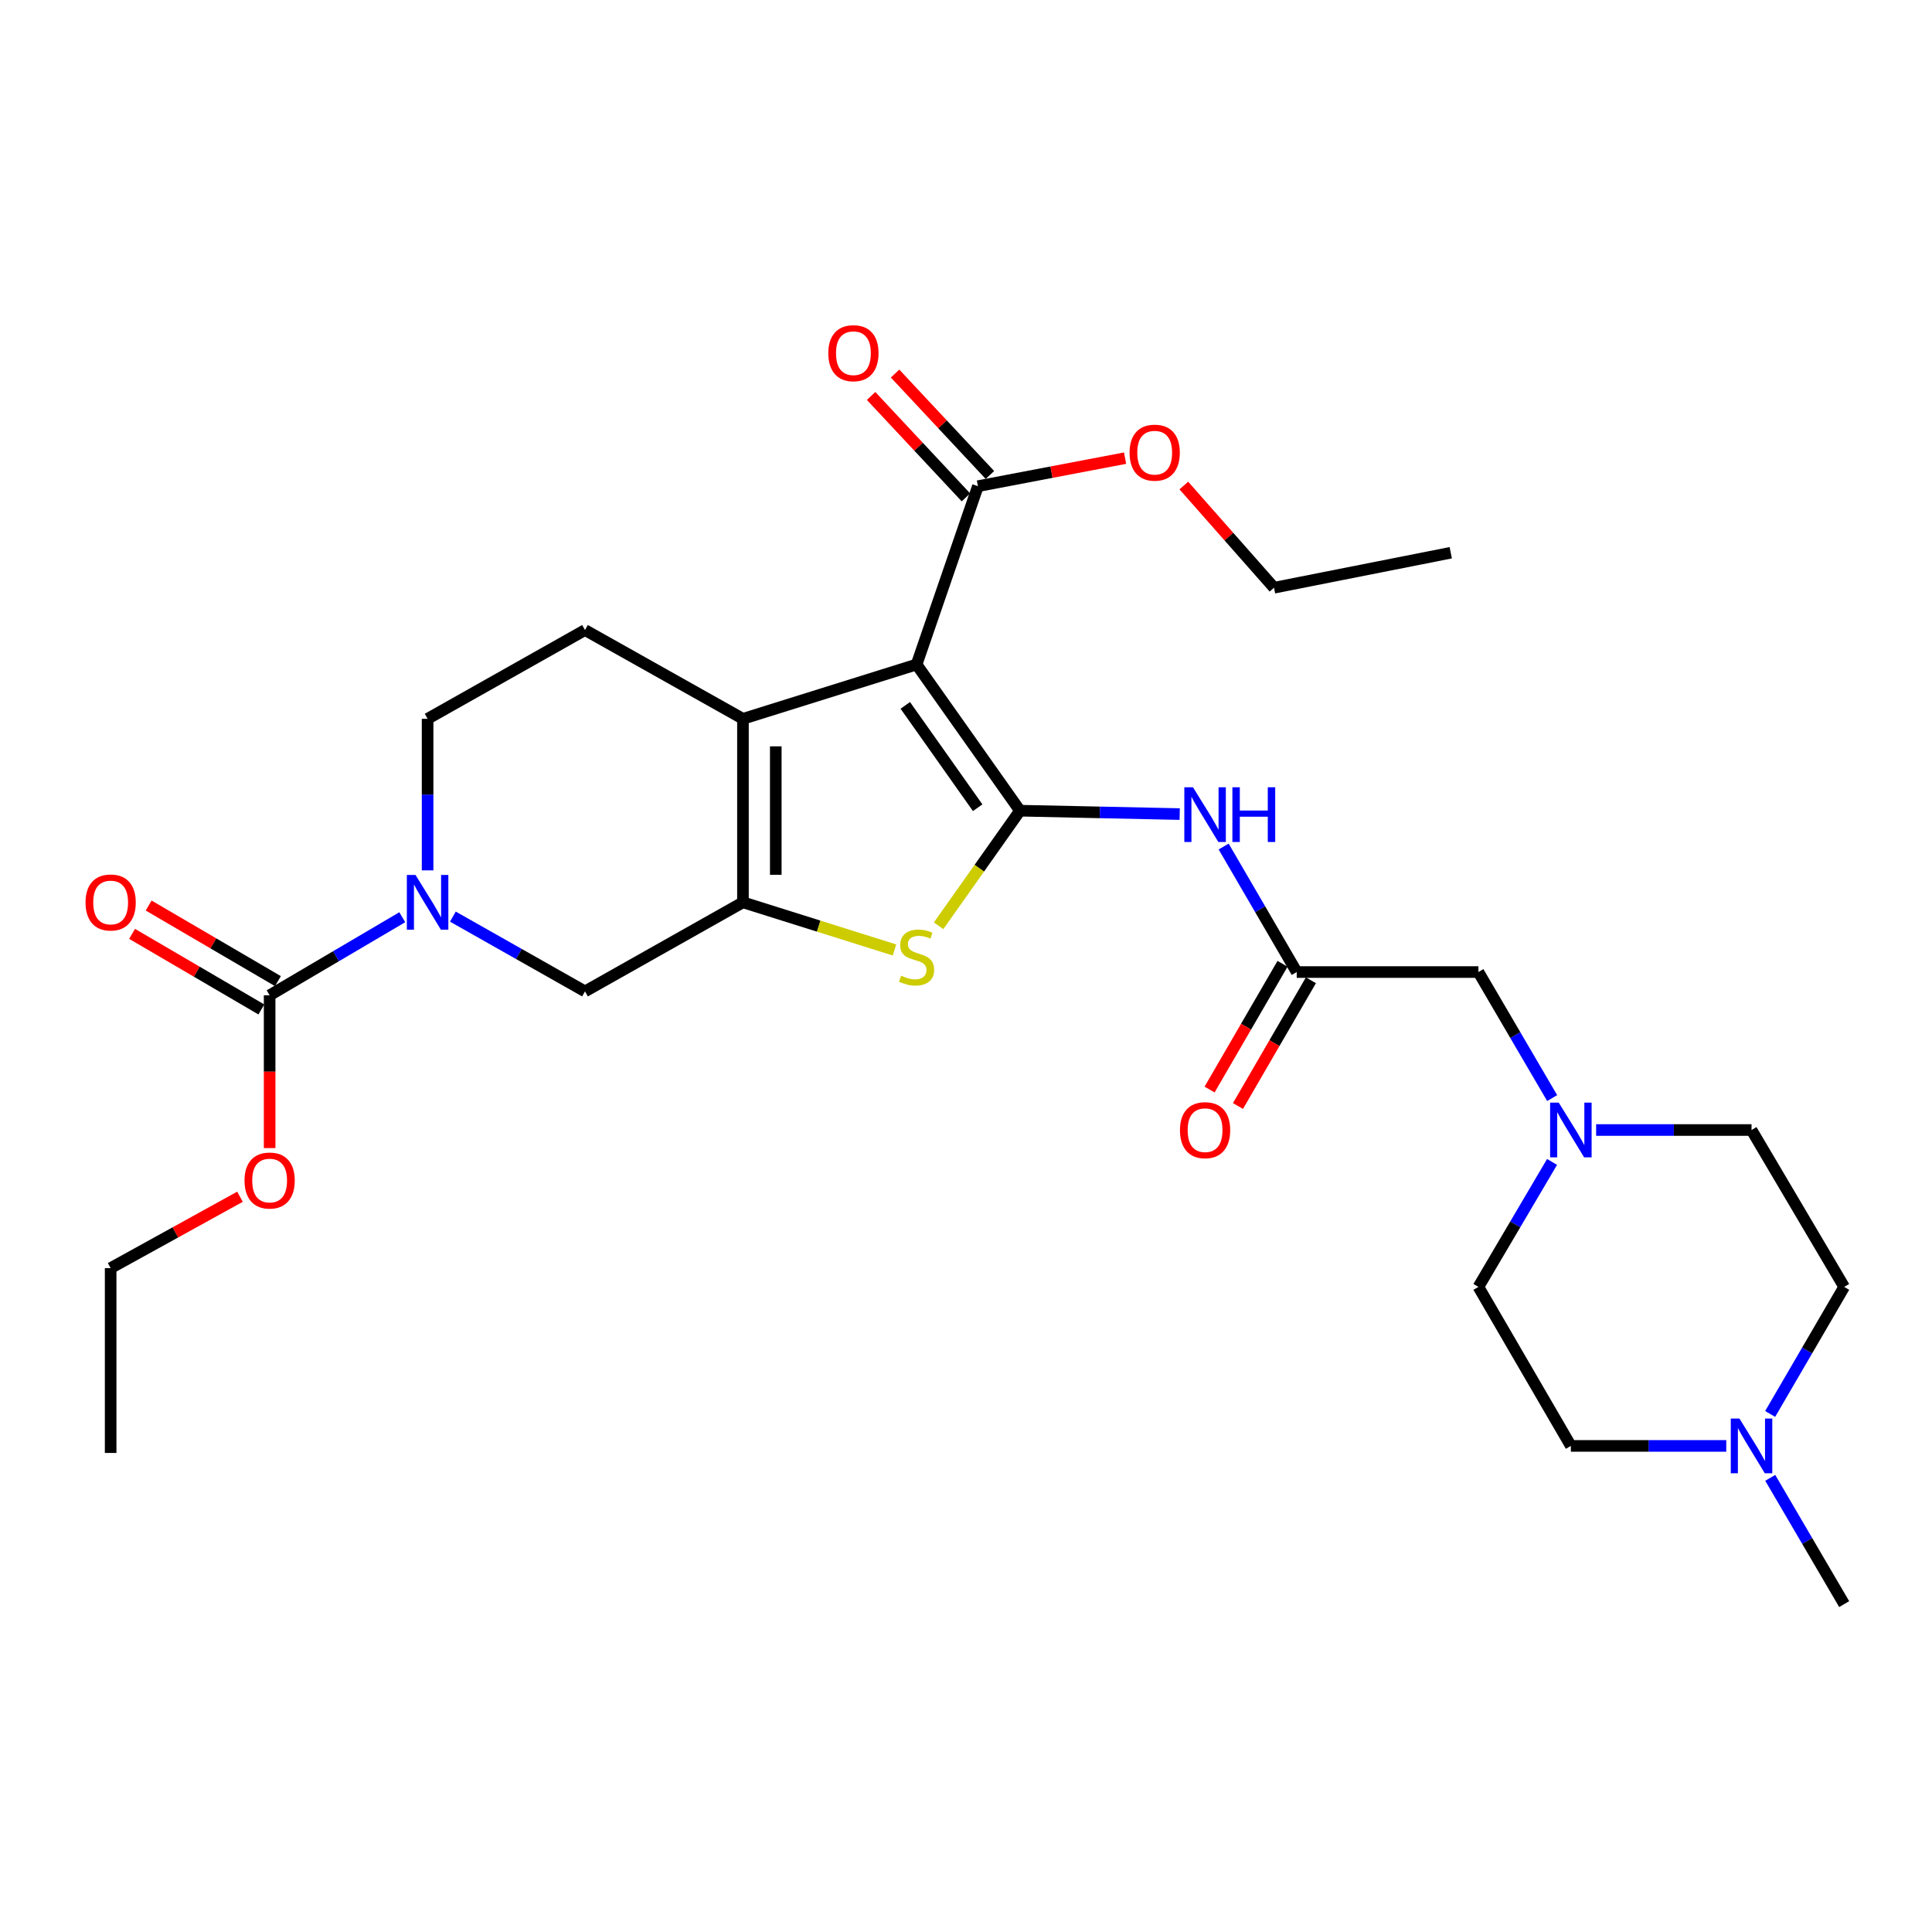 <?xml version='1.0' encoding='iso-8859-1'?>
<svg version='1.1' baseProfile='full'
              xmlns='http://www.w3.org/2000/svg'
                      xmlns:rdkit='http://www.rdkit.org/xml'
                      xmlns:xlink='http://www.w3.org/1999/xlink'
                  xml:space='preserve'
width='1000px' height='1000px' viewBox='0 0 1000 1000'>
<!-- END OF HEADER -->
<rect style='opacity:1.0;fill:#FFFFFF;stroke:none' width='1000' height='1000' x='0' y='0'> </rect>
<path class='bond-0' d='M 527.937,419.61 L 474.422,343.944' style='fill:none;fill-rule:evenodd;stroke:#000000;stroke-width:6px;stroke-linecap:butt;stroke-linejoin:miter;stroke-opacity:1' />
<path class='bond-0' d='M 506.039,418.07 L 468.579,365.104' style='fill:none;fill-rule:evenodd;stroke:#000000;stroke-width:6px;stroke-linecap:butt;stroke-linejoin:miter;stroke-opacity:1' />
<path class='bond-3' d='M 527.937,419.61 L 506.878,449.393' style='fill:none;fill-rule:evenodd;stroke:#000000;stroke-width:6px;stroke-linecap:butt;stroke-linejoin:miter;stroke-opacity:1' />
<path class='bond-3' d='M 506.878,449.393 L 485.819,479.176' style='fill:none;fill-rule:evenodd;stroke:#CCCC00;stroke-width:6px;stroke-linecap:butt;stroke-linejoin:miter;stroke-opacity:1' />
<path class='bond-5' d='M 527.937,419.61 L 569.273,420.49' style='fill:none;fill-rule:evenodd;stroke:#000000;stroke-width:6px;stroke-linecap:butt;stroke-linejoin:miter;stroke-opacity:1' />
<path class='bond-5' d='M 569.273,420.49 L 610.609,421.369' style='fill:none;fill-rule:evenodd;stroke:#0000FF;stroke-width:6px;stroke-linecap:butt;stroke-linejoin:miter;stroke-opacity:1' />
<path class='bond-2' d='M 474.422,343.944 L 384.551,372.06' style='fill:none;fill-rule:evenodd;stroke:#000000;stroke-width:6px;stroke-linecap:butt;stroke-linejoin:miter;stroke-opacity:1' />
<path class='bond-7' d='M 474.422,343.944 L 506.172,251.647' style='fill:none;fill-rule:evenodd;stroke:#000000;stroke-width:6px;stroke-linecap:butt;stroke-linejoin:miter;stroke-opacity:1' />
<path class='bond-1' d='M 384.551,467.037 L 423.769,479.369' style='fill:none;fill-rule:evenodd;stroke:#000000;stroke-width:6px;stroke-linecap:butt;stroke-linejoin:miter;stroke-opacity:1' />
<path class='bond-1' d='M 423.769,479.369 L 462.987,491.7' style='fill:none;fill-rule:evenodd;stroke:#CCCC00;stroke-width:6px;stroke-linecap:butt;stroke-linejoin:miter;stroke-opacity:1' />
<path class='bond-8' d='M 384.551,467.037 L 302.797,513.143' style='fill:none;fill-rule:evenodd;stroke:#000000;stroke-width:6px;stroke-linecap:butt;stroke-linejoin:miter;stroke-opacity:1' />
<path class='bond-29' d='M 384.551,467.037 L 384.551,372.06' style='fill:none;fill-rule:evenodd;stroke:#000000;stroke-width:6px;stroke-linecap:butt;stroke-linejoin:miter;stroke-opacity:1' />
<path class='bond-29' d='M 401.54,452.791 L 401.54,386.307' style='fill:none;fill-rule:evenodd;stroke:#000000;stroke-width:6px;stroke-linecap:butt;stroke-linejoin:miter;stroke-opacity:1' />
<path class='bond-10' d='M 384.551,372.06 L 302.797,326.115' style='fill:none;fill-rule:evenodd;stroke:#000000;stroke-width:6px;stroke-linecap:butt;stroke-linejoin:miter;stroke-opacity:1' />
<path class='bond-4' d='M 234.407,474.44 L 268.602,493.791' style='fill:none;fill-rule:evenodd;stroke:#0000FF;stroke-width:6px;stroke-linecap:butt;stroke-linejoin:miter;stroke-opacity:1' />
<path class='bond-4' d='M 268.602,493.791 L 302.797,513.143' style='fill:none;fill-rule:evenodd;stroke:#000000;stroke-width:6px;stroke-linecap:butt;stroke-linejoin:miter;stroke-opacity:1' />
<path class='bond-6' d='M 208.214,474.755 L 173.889,494.959' style='fill:none;fill-rule:evenodd;stroke:#0000FF;stroke-width:6px;stroke-linecap:butt;stroke-linejoin:miter;stroke-opacity:1' />
<path class='bond-6' d='M 173.889,494.959 L 139.563,515.163' style='fill:none;fill-rule:evenodd;stroke:#000000;stroke-width:6px;stroke-linecap:butt;stroke-linejoin:miter;stroke-opacity:1' />
<path class='bond-30' d='M 221.326,450.503 L 221.326,411.282' style='fill:none;fill-rule:evenodd;stroke:#0000FF;stroke-width:6px;stroke-linecap:butt;stroke-linejoin:miter;stroke-opacity:1' />
<path class='bond-30' d='M 221.326,411.282 L 221.326,372.06' style='fill:none;fill-rule:evenodd;stroke:#000000;stroke-width:6px;stroke-linecap:butt;stroke-linejoin:miter;stroke-opacity:1' />
<path class='bond-9' d='M 633.361,438.166 L 652.271,470.647' style='fill:none;fill-rule:evenodd;stroke:#0000FF;stroke-width:6px;stroke-linecap:butt;stroke-linejoin:miter;stroke-opacity:1' />
<path class='bond-9' d='M 652.271,470.647 L 671.181,503.129' style='fill:none;fill-rule:evenodd;stroke:#000000;stroke-width:6px;stroke-linecap:butt;stroke-linejoin:miter;stroke-opacity:1' />
<path class='bond-14' d='M 143.851,507.83 L 110.397,488.266' style='fill:none;fill-rule:evenodd;stroke:#000000;stroke-width:6px;stroke-linecap:butt;stroke-linejoin:miter;stroke-opacity:1' />
<path class='bond-14' d='M 110.397,488.266 L 76.942,468.701' style='fill:none;fill-rule:evenodd;stroke:#FF0000;stroke-width:6px;stroke-linecap:butt;stroke-linejoin:miter;stroke-opacity:1' />
<path class='bond-14' d='M 135.275,522.495 L 101.82,502.931' style='fill:none;fill-rule:evenodd;stroke:#000000;stroke-width:6px;stroke-linecap:butt;stroke-linejoin:miter;stroke-opacity:1' />
<path class='bond-14' d='M 101.82,502.931 L 68.366,483.366' style='fill:none;fill-rule:evenodd;stroke:#FF0000;stroke-width:6px;stroke-linecap:butt;stroke-linejoin:miter;stroke-opacity:1' />
<path class='bond-18' d='M 139.563,515.163 L 139.563,554.704' style='fill:none;fill-rule:evenodd;stroke:#000000;stroke-width:6px;stroke-linecap:butt;stroke-linejoin:miter;stroke-opacity:1' />
<path class='bond-18' d='M 139.563,554.704 L 139.563,594.246' style='fill:none;fill-rule:evenodd;stroke:#FF0000;stroke-width:6px;stroke-linecap:butt;stroke-linejoin:miter;stroke-opacity:1' />
<path class='bond-16' d='M 512.377,245.845 L 487.834,219.599' style='fill:none;fill-rule:evenodd;stroke:#000000;stroke-width:6px;stroke-linecap:butt;stroke-linejoin:miter;stroke-opacity:1' />
<path class='bond-16' d='M 487.834,219.599 L 463.291,193.353' style='fill:none;fill-rule:evenodd;stroke:#FF0000;stroke-width:6px;stroke-linecap:butt;stroke-linejoin:miter;stroke-opacity:1' />
<path class='bond-16' d='M 499.968,257.449 L 475.425,231.202' style='fill:none;fill-rule:evenodd;stroke:#000000;stroke-width:6px;stroke-linecap:butt;stroke-linejoin:miter;stroke-opacity:1' />
<path class='bond-16' d='M 475.425,231.202 L 450.882,204.956' style='fill:none;fill-rule:evenodd;stroke:#FF0000;stroke-width:6px;stroke-linecap:butt;stroke-linejoin:miter;stroke-opacity:1' />
<path class='bond-23' d='M 506.172,251.647 L 544.255,244.391' style='fill:none;fill-rule:evenodd;stroke:#000000;stroke-width:6px;stroke-linecap:butt;stroke-linejoin:miter;stroke-opacity:1' />
<path class='bond-23' d='M 544.255,244.391 L 582.338,237.135' style='fill:none;fill-rule:evenodd;stroke:#FF0000;stroke-width:6px;stroke-linecap:butt;stroke-linejoin:miter;stroke-opacity:1' />
<path class='bond-15' d='M 671.181,503.129 L 765.224,503.129' style='fill:none;fill-rule:evenodd;stroke:#000000;stroke-width:6px;stroke-linecap:butt;stroke-linejoin:miter;stroke-opacity:1' />
<path class='bond-17' d='M 663.834,498.866 L 644.955,531.407' style='fill:none;fill-rule:evenodd;stroke:#000000;stroke-width:6px;stroke-linecap:butt;stroke-linejoin:miter;stroke-opacity:1' />
<path class='bond-17' d='M 644.955,531.407 L 626.076,563.947' style='fill:none;fill-rule:evenodd;stroke:#FF0000;stroke-width:6px;stroke-linecap:butt;stroke-linejoin:miter;stroke-opacity:1' />
<path class='bond-17' d='M 678.529,507.392 L 659.65,539.932' style='fill:none;fill-rule:evenodd;stroke:#000000;stroke-width:6px;stroke-linecap:butt;stroke-linejoin:miter;stroke-opacity:1' />
<path class='bond-17' d='M 659.65,539.932 L 640.771,572.472' style='fill:none;fill-rule:evenodd;stroke:#FF0000;stroke-width:6px;stroke-linecap:butt;stroke-linejoin:miter;stroke-opacity:1' />
<path class='bond-13' d='M 302.797,326.115 L 221.326,372.06' style='fill:none;fill-rule:evenodd;stroke:#000000;stroke-width:6px;stroke-linecap:butt;stroke-linejoin:miter;stroke-opacity:1' />
<path class='bond-11' d='M 803.402,568.364 L 784.313,535.747' style='fill:none;fill-rule:evenodd;stroke:#0000FF;stroke-width:6px;stroke-linecap:butt;stroke-linejoin:miter;stroke-opacity:1' />
<path class='bond-11' d='M 784.313,535.747 L 765.224,503.129' style='fill:none;fill-rule:evenodd;stroke:#000000;stroke-width:6px;stroke-linecap:butt;stroke-linejoin:miter;stroke-opacity:1' />
<path class='bond-19' d='M 826.154,584.893 L 866.372,584.893' style='fill:none;fill-rule:evenodd;stroke:#0000FF;stroke-width:6px;stroke-linecap:butt;stroke-linejoin:miter;stroke-opacity:1' />
<path class='bond-19' d='M 866.372,584.893 L 906.59,584.893' style='fill:none;fill-rule:evenodd;stroke:#000000;stroke-width:6px;stroke-linecap:butt;stroke-linejoin:miter;stroke-opacity:1' />
<path class='bond-20' d='M 803.343,601.409 L 784.283,633.754' style='fill:none;fill-rule:evenodd;stroke:#0000FF;stroke-width:6px;stroke-linecap:butt;stroke-linejoin:miter;stroke-opacity:1' />
<path class='bond-20' d='M 784.283,633.754 L 765.224,666.099' style='fill:none;fill-rule:evenodd;stroke:#000000;stroke-width:6px;stroke-linecap:butt;stroke-linejoin:miter;stroke-opacity:1' />
<path class='bond-12' d='M 893.512,748.401 L 853.294,748.401' style='fill:none;fill-rule:evenodd;stroke:#0000FF;stroke-width:6px;stroke-linecap:butt;stroke-linejoin:miter;stroke-opacity:1' />
<path class='bond-12' d='M 853.294,748.401 L 813.076,748.401' style='fill:none;fill-rule:evenodd;stroke:#000000;stroke-width:6px;stroke-linecap:butt;stroke-linejoin:miter;stroke-opacity:1' />
<path class='bond-24' d='M 916.272,764.933 L 935.409,797.61' style='fill:none;fill-rule:evenodd;stroke:#0000FF;stroke-width:6px;stroke-linecap:butt;stroke-linejoin:miter;stroke-opacity:1' />
<path class='bond-24' d='M 935.409,797.61 L 954.545,830.287' style='fill:none;fill-rule:evenodd;stroke:#000000;stroke-width:6px;stroke-linecap:butt;stroke-linejoin:miter;stroke-opacity:1' />
<path class='bond-31' d='M 916.228,731.859 L 935.387,698.979' style='fill:none;fill-rule:evenodd;stroke:#0000FF;stroke-width:6px;stroke-linecap:butt;stroke-linejoin:miter;stroke-opacity:1' />
<path class='bond-31' d='M 935.387,698.979 L 954.545,666.099' style='fill:none;fill-rule:evenodd;stroke:#000000;stroke-width:6px;stroke-linecap:butt;stroke-linejoin:miter;stroke-opacity:1' />
<path class='bond-25' d='M 124.213,619.431 L 90.742,637.9' style='fill:none;fill-rule:evenodd;stroke:#FF0000;stroke-width:6px;stroke-linecap:butt;stroke-linejoin:miter;stroke-opacity:1' />
<path class='bond-25' d='M 90.742,637.9 L 57.271,656.368' style='fill:none;fill-rule:evenodd;stroke:#000000;stroke-width:6px;stroke-linecap:butt;stroke-linejoin:miter;stroke-opacity:1' />
<path class='bond-22' d='M 906.59,584.893 L 954.545,666.099' style='fill:none;fill-rule:evenodd;stroke:#000000;stroke-width:6px;stroke-linecap:butt;stroke-linejoin:miter;stroke-opacity:1' />
<path class='bond-21' d='M 765.224,666.099 L 813.076,748.401' style='fill:none;fill-rule:evenodd;stroke:#000000;stroke-width:6px;stroke-linecap:butt;stroke-linejoin:miter;stroke-opacity:1' />
<path class='bond-26' d='M 612.75,251.308 L 636.09,277.759' style='fill:none;fill-rule:evenodd;stroke:#FF0000;stroke-width:6px;stroke-linecap:butt;stroke-linejoin:miter;stroke-opacity:1' />
<path class='bond-26' d='M 636.09,277.759 L 659.431,304.209' style='fill:none;fill-rule:evenodd;stroke:#000000;stroke-width:6px;stroke-linecap:butt;stroke-linejoin:miter;stroke-opacity:1' />
<path class='bond-28' d='M 57.271,656.368 L 57.271,752.044' style='fill:none;fill-rule:evenodd;stroke:#000000;stroke-width:6px;stroke-linecap:butt;stroke-linejoin:miter;stroke-opacity:1' />
<path class='bond-27' d='M 659.431,304.209 L 750.906,286.097' style='fill:none;fill-rule:evenodd;stroke:#000000;stroke-width:6px;stroke-linecap:butt;stroke-linejoin:miter;stroke-opacity:1' />
<path  class='atom-4' d='M 466.422 505.015
Q 466.742 505.135, 468.062 505.695
Q 469.382 506.255, 470.822 506.615
Q 472.302 506.935, 473.742 506.935
Q 476.422 506.935, 477.982 505.655
Q 479.542 504.335, 479.542 502.055
Q 479.542 500.495, 478.742 499.535
Q 477.982 498.575, 476.782 498.055
Q 475.582 497.535, 473.582 496.935
Q 471.062 496.175, 469.542 495.455
Q 468.062 494.735, 466.982 493.215
Q 465.942 491.695, 465.942 489.135
Q 465.942 485.575, 468.342 483.375
Q 470.782 481.175, 475.582 481.175
Q 478.862 481.175, 482.582 482.735
L 481.662 485.815
Q 478.262 484.415, 475.702 484.415
Q 472.942 484.415, 471.422 485.575
Q 469.902 486.695, 469.942 488.655
Q 469.942 490.175, 470.702 491.095
Q 471.502 492.015, 472.622 492.535
Q 473.782 493.055, 475.702 493.655
Q 478.262 494.455, 479.782 495.255
Q 481.302 496.055, 482.382 497.695
Q 483.502 499.295, 483.502 502.055
Q 483.502 505.975, 480.862 508.095
Q 478.262 510.175, 473.902 510.175
Q 471.382 510.175, 469.462 509.615
Q 467.582 509.095, 465.342 508.175
L 466.422 505.015
' fill='#CCCC00'/>
<path  class='atom-5' d='M 215.066 452.877
L 224.346 467.877
Q 225.266 469.357, 226.746 472.037
Q 228.226 474.717, 228.306 474.877
L 228.306 452.877
L 232.066 452.877
L 232.066 481.197
L 228.186 481.197
L 218.226 464.797
Q 217.066 462.877, 215.826 460.677
Q 214.626 458.477, 214.266 457.797
L 214.266 481.197
L 210.586 481.197
L 210.586 452.877
L 215.066 452.877
' fill='#0000FF'/>
<path  class='atom-6' d='M 617.485 407.489
L 626.765 422.489
Q 627.685 423.969, 629.165 426.649
Q 630.645 429.329, 630.725 429.489
L 630.725 407.489
L 634.485 407.489
L 634.485 435.809
L 630.605 435.809
L 620.645 419.409
Q 619.485 417.489, 618.245 415.289
Q 617.045 413.089, 616.685 412.409
L 616.685 435.809
L 613.005 435.809
L 613.005 407.489
L 617.485 407.489
' fill='#0000FF'/>
<path  class='atom-6' d='M 637.885 407.489
L 641.725 407.489
L 641.725 419.529
L 656.205 419.529
L 656.205 407.489
L 660.045 407.489
L 660.045 435.809
L 656.205 435.809
L 656.205 422.729
L 641.725 422.729
L 641.725 435.809
L 637.885 435.809
L 637.885 407.489
' fill='#0000FF'/>
<path  class='atom-12' d='M 806.816 570.733
L 816.096 585.733
Q 817.016 587.213, 818.496 589.893
Q 819.976 592.573, 820.056 592.733
L 820.056 570.733
L 823.816 570.733
L 823.816 599.053
L 819.936 599.053
L 809.976 582.653
Q 808.816 580.733, 807.576 578.533
Q 806.376 576.333, 806.016 575.653
L 806.016 599.053
L 802.336 599.053
L 802.336 570.733
L 806.816 570.733
' fill='#0000FF'/>
<path  class='atom-13' d='M 900.33 734.241
L 909.61 749.241
Q 910.53 750.721, 912.01 753.401
Q 913.49 756.081, 913.57 756.241
L 913.57 734.241
L 917.33 734.241
L 917.33 762.561
L 913.45 762.561
L 903.49 746.161
Q 902.33 744.241, 901.09 742.041
Q 899.89 739.841, 899.53 739.161
L 899.53 762.561
L 895.85 762.561
L 895.85 734.241
L 900.33 734.241
' fill='#0000FF'/>
<path  class='atom-15' d='M 44.271 467.117
Q 44.271 460.317, 47.631 456.517
Q 50.991 452.717, 57.271 452.717
Q 63.551 452.717, 66.911 456.517
Q 70.271 460.317, 70.271 467.117
Q 70.271 473.997, 66.871 477.917
Q 63.471 481.797, 57.271 481.797
Q 51.031 481.797, 47.631 477.917
Q 44.271 474.037, 44.271 467.117
M 57.271 478.597
Q 61.591 478.597, 63.911 475.717
Q 66.271 472.797, 66.271 467.117
Q 66.271 461.557, 63.911 458.757
Q 61.591 455.917, 57.271 455.917
Q 52.951 455.917, 50.591 458.717
Q 48.271 461.517, 48.271 467.117
Q 48.271 472.837, 50.591 475.717
Q 52.951 478.597, 57.271 478.597
' fill='#FF0000'/>
<path  class='atom-17' d='M 428.728 182.809
Q 428.728 176.009, 432.088 172.209
Q 435.448 168.409, 441.728 168.409
Q 448.008 168.409, 451.368 172.209
Q 454.728 176.009, 454.728 182.809
Q 454.728 189.689, 451.328 193.609
Q 447.928 197.489, 441.728 197.489
Q 435.488 197.489, 432.088 193.609
Q 428.728 189.729, 428.728 182.809
M 441.728 194.289
Q 446.048 194.289, 448.368 191.409
Q 450.728 188.489, 450.728 182.809
Q 450.728 177.249, 448.368 174.449
Q 446.048 171.609, 441.728 171.609
Q 437.408 171.609, 435.048 174.409
Q 432.728 177.209, 432.728 182.809
Q 432.728 188.529, 435.048 191.409
Q 437.408 194.289, 441.728 194.289
' fill='#FF0000'/>
<path  class='atom-18' d='M 610.745 584.973
Q 610.745 578.173, 614.105 574.373
Q 617.465 570.573, 623.745 570.573
Q 630.025 570.573, 633.385 574.373
Q 636.745 578.173, 636.745 584.973
Q 636.745 591.853, 633.345 595.773
Q 629.945 599.653, 623.745 599.653
Q 617.505 599.653, 614.105 595.773
Q 610.745 591.893, 610.745 584.973
M 623.745 596.453
Q 628.065 596.453, 630.385 593.573
Q 632.745 590.653, 632.745 584.973
Q 632.745 579.413, 630.385 576.613
Q 628.065 573.773, 623.745 573.773
Q 619.425 573.773, 617.065 576.573
Q 614.745 579.373, 614.745 584.973
Q 614.745 590.693, 617.065 593.573
Q 619.425 596.453, 623.745 596.453
' fill='#FF0000'/>
<path  class='atom-19' d='M 126.563 611.041
Q 126.563 604.241, 129.923 600.441
Q 133.283 596.641, 139.563 596.641
Q 145.843 596.641, 149.203 600.441
Q 152.563 604.241, 152.563 611.041
Q 152.563 617.921, 149.163 621.841
Q 145.763 625.721, 139.563 625.721
Q 133.323 625.721, 129.923 621.841
Q 126.563 617.961, 126.563 611.041
M 139.563 622.521
Q 143.883 622.521, 146.203 619.641
Q 148.563 616.721, 148.563 611.041
Q 148.563 605.481, 146.203 602.681
Q 143.883 599.841, 139.563 599.841
Q 135.243 599.841, 132.883 602.641
Q 130.563 605.441, 130.563 611.041
Q 130.563 616.761, 132.883 619.641
Q 135.243 622.521, 139.563 622.521
' fill='#FF0000'/>
<path  class='atom-24' d='M 584.667 234.295
Q 584.667 227.495, 588.027 223.695
Q 591.387 219.895, 597.667 219.895
Q 603.947 219.895, 607.307 223.695
Q 610.667 227.495, 610.667 234.295
Q 610.667 241.175, 607.267 245.095
Q 603.867 248.975, 597.667 248.975
Q 591.427 248.975, 588.027 245.095
Q 584.667 241.215, 584.667 234.295
M 597.667 245.775
Q 601.987 245.775, 604.307 242.895
Q 606.667 239.975, 606.667 234.295
Q 606.667 228.735, 604.307 225.935
Q 601.987 223.095, 597.667 223.095
Q 593.347 223.095, 590.987 225.895
Q 588.667 228.695, 588.667 234.295
Q 588.667 240.015, 590.987 242.895
Q 593.347 245.775, 597.667 245.775
' fill='#FF0000'/>
</svg>
